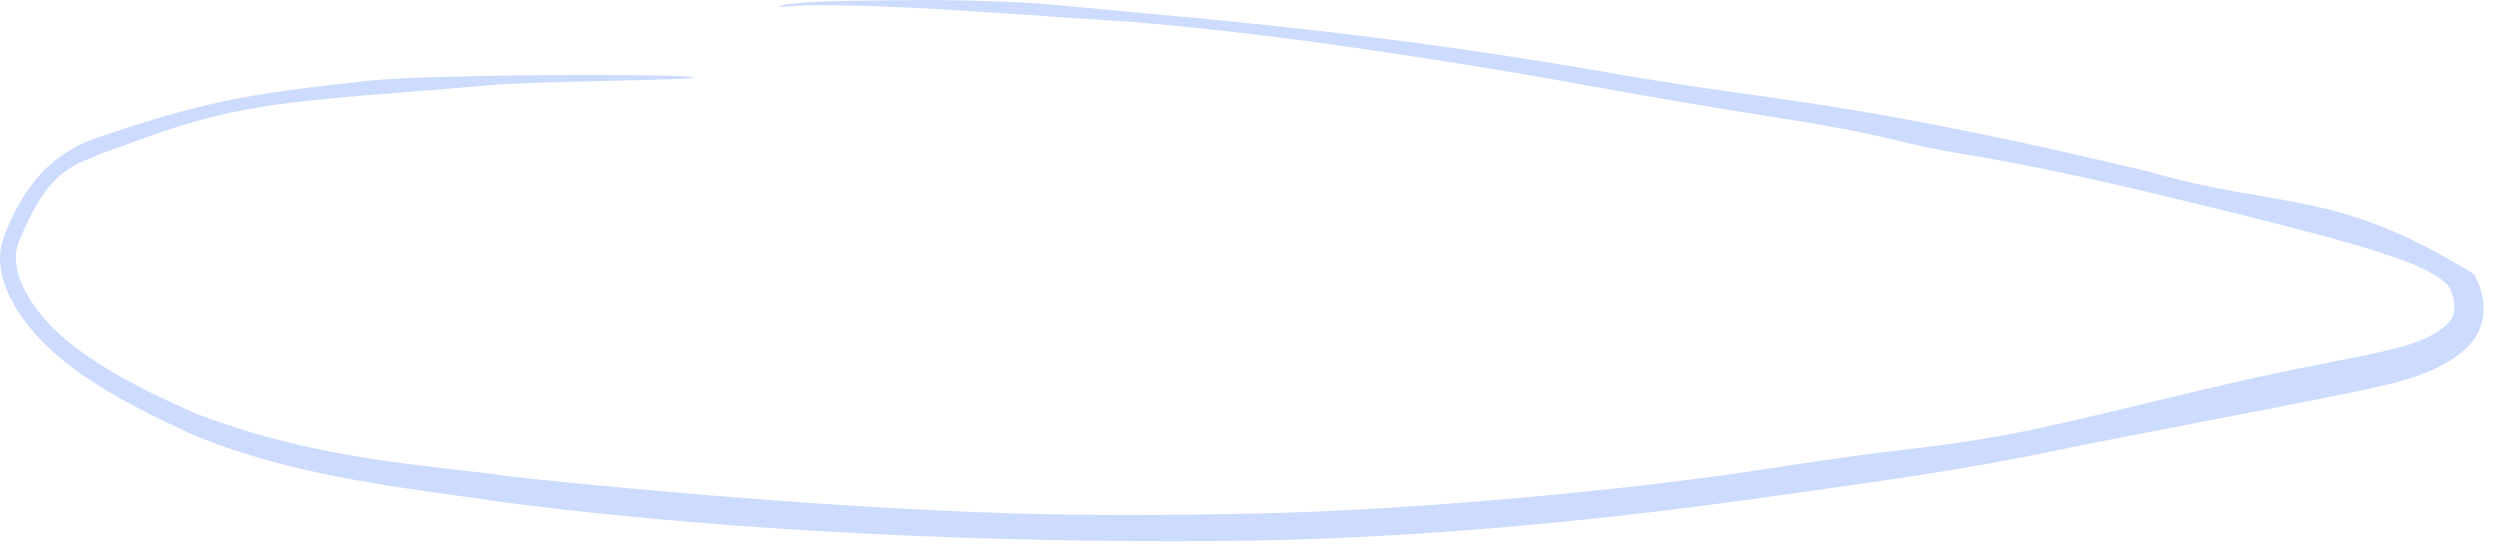 <?xml version="1.0" encoding="UTF-8"?> <svg xmlns="http://www.w3.org/2000/svg" width="147" height="32" viewBox="0 0 147 32" fill="none"><path d="M117.891 25.581C119.208 25.336 120.462 25.055 121.703 24.774C126.526 23.684 130.975 22.453 137.26 21.253C137.387 21.228 137.51 21.205 137.628 21.182C140.551 20.594 142.523 20.242 143.76 19.178C144.07 18.933 144.226 18.7 144.295 18.328C144.367 17.934 144.271 17.395 144.025 16.916C143.328 15.878 140.744 15.037 137.651 14.156C133.671 13.059 129.646 12.094 126.058 11.237C121.71 10.21 117.978 9.466 115.757 9.11C111.705 8.477 111.355 8.012 105.602 7.094C99.852 6.193 96.376 5.581 91.365 4.673C89.047 4.255 84.496 3.507 79.718 2.816C74.141 2 68.24 1.372 65.183 1.197C60.787 0.922 55.935 0.534 52.144 0.393C51.04 0.348 50.029 0.316 49.148 0.309C47.938 0.3 46.981 0.308 46.256 0.384C45.949 0.416 45.803 0.419 45.799 0.394C45.799 0.394 45.799 0.394 45.799 0.394C45.794 0.365 46.007 0.292 46.406 0.237C47.847 0.055 49.821 0.05 52.15 0.018C52.947 0.009 53.797 0.003 54.676 2.69711e-05C61.069 0.049 61.764 0.296 70.355 1.06C73.9 1.403 76.853 1.722 79.819 2.084C84.019 2.601 88.237 3.178 94.109 4.186C104.102 5.956 106.513 5.667 120.531 8.743C122.749 9.247 124.645 9.685 126.324 10.082C134.021 12.331 137.24 11.027 145.472 16.12C145.844 16.797 146.114 17.578 146.013 18.553C145.949 19.266 145.505 20.081 144.932 20.547C144.66 20.784 144.333 21.045 143.975 21.265C141.997 22.392 140.031 22.684 138.024 23.13C132.741 24.194 127.188 25.228 122.015 26.256C117.53 27.224 113.177 27.918 109.541 28.43C107.27 28.76 105.236 29.043 103.573 29.275C95.469 30.41 84.648 31.622 73.091 31.796C72.484 31.805 71.869 31.812 71.258 31.816C59.032 31.899 43.937 31.341 30.544 29.651C30.234 29.611 29.926 29.571 29.62 29.531C23.914 28.684 17.168 28.061 11.071 25.445C7.367 23.688 3.588 21.827 1.347 18.729C0.341 17.346 -0.421 15.463 0.257 13.872C0.917 12.088 1.899 10.563 3.03 9.616C3.82 8.936 4.67 8.48 5.488 8.174C11.765 6.04 14.305 5.527 21.777 4.736C22.867 4.644 24.053 4.575 25.299 4.54C29.604 4.419 34.614 4.361 39.011 4.446C41.851 4.509 41.218 4.616 38.349 4.691C34.165 4.811 30.713 4.839 28.566 5.027C27.329 5.135 26.297 5.226 25.32 5.301C22.923 5.504 20.9 5.608 17.072 6.038C11.7 6.725 9.34 7.863 6.397 8.866C6.201 8.936 6.009 9.005 5.836 9.068C4.481 9.756 2.937 9.73 1.118 14.196C0.677 15.226 1.028 16.663 2.148 18.157C3.097 19.48 4.644 20.728 6.65 21.896C8.311 22.863 9.976 23.639 11.568 24.34C19.006 27.153 25.232 27.32 29.807 27.988C32.362 28.28 34.526 28.489 36.429 28.66C42.492 29.233 55.211 30.283 65.156 30.276C67.365 30.283 70.084 30.276 73.058 30.209C83.475 30.047 97.047 28.64 103.307 27.652C106.031 27.242 107.846 26.97 109.29 26.777C112.125 26.379 113.628 26.341 117.891 25.581Z" fill="#CDDBFE"></path></svg> 